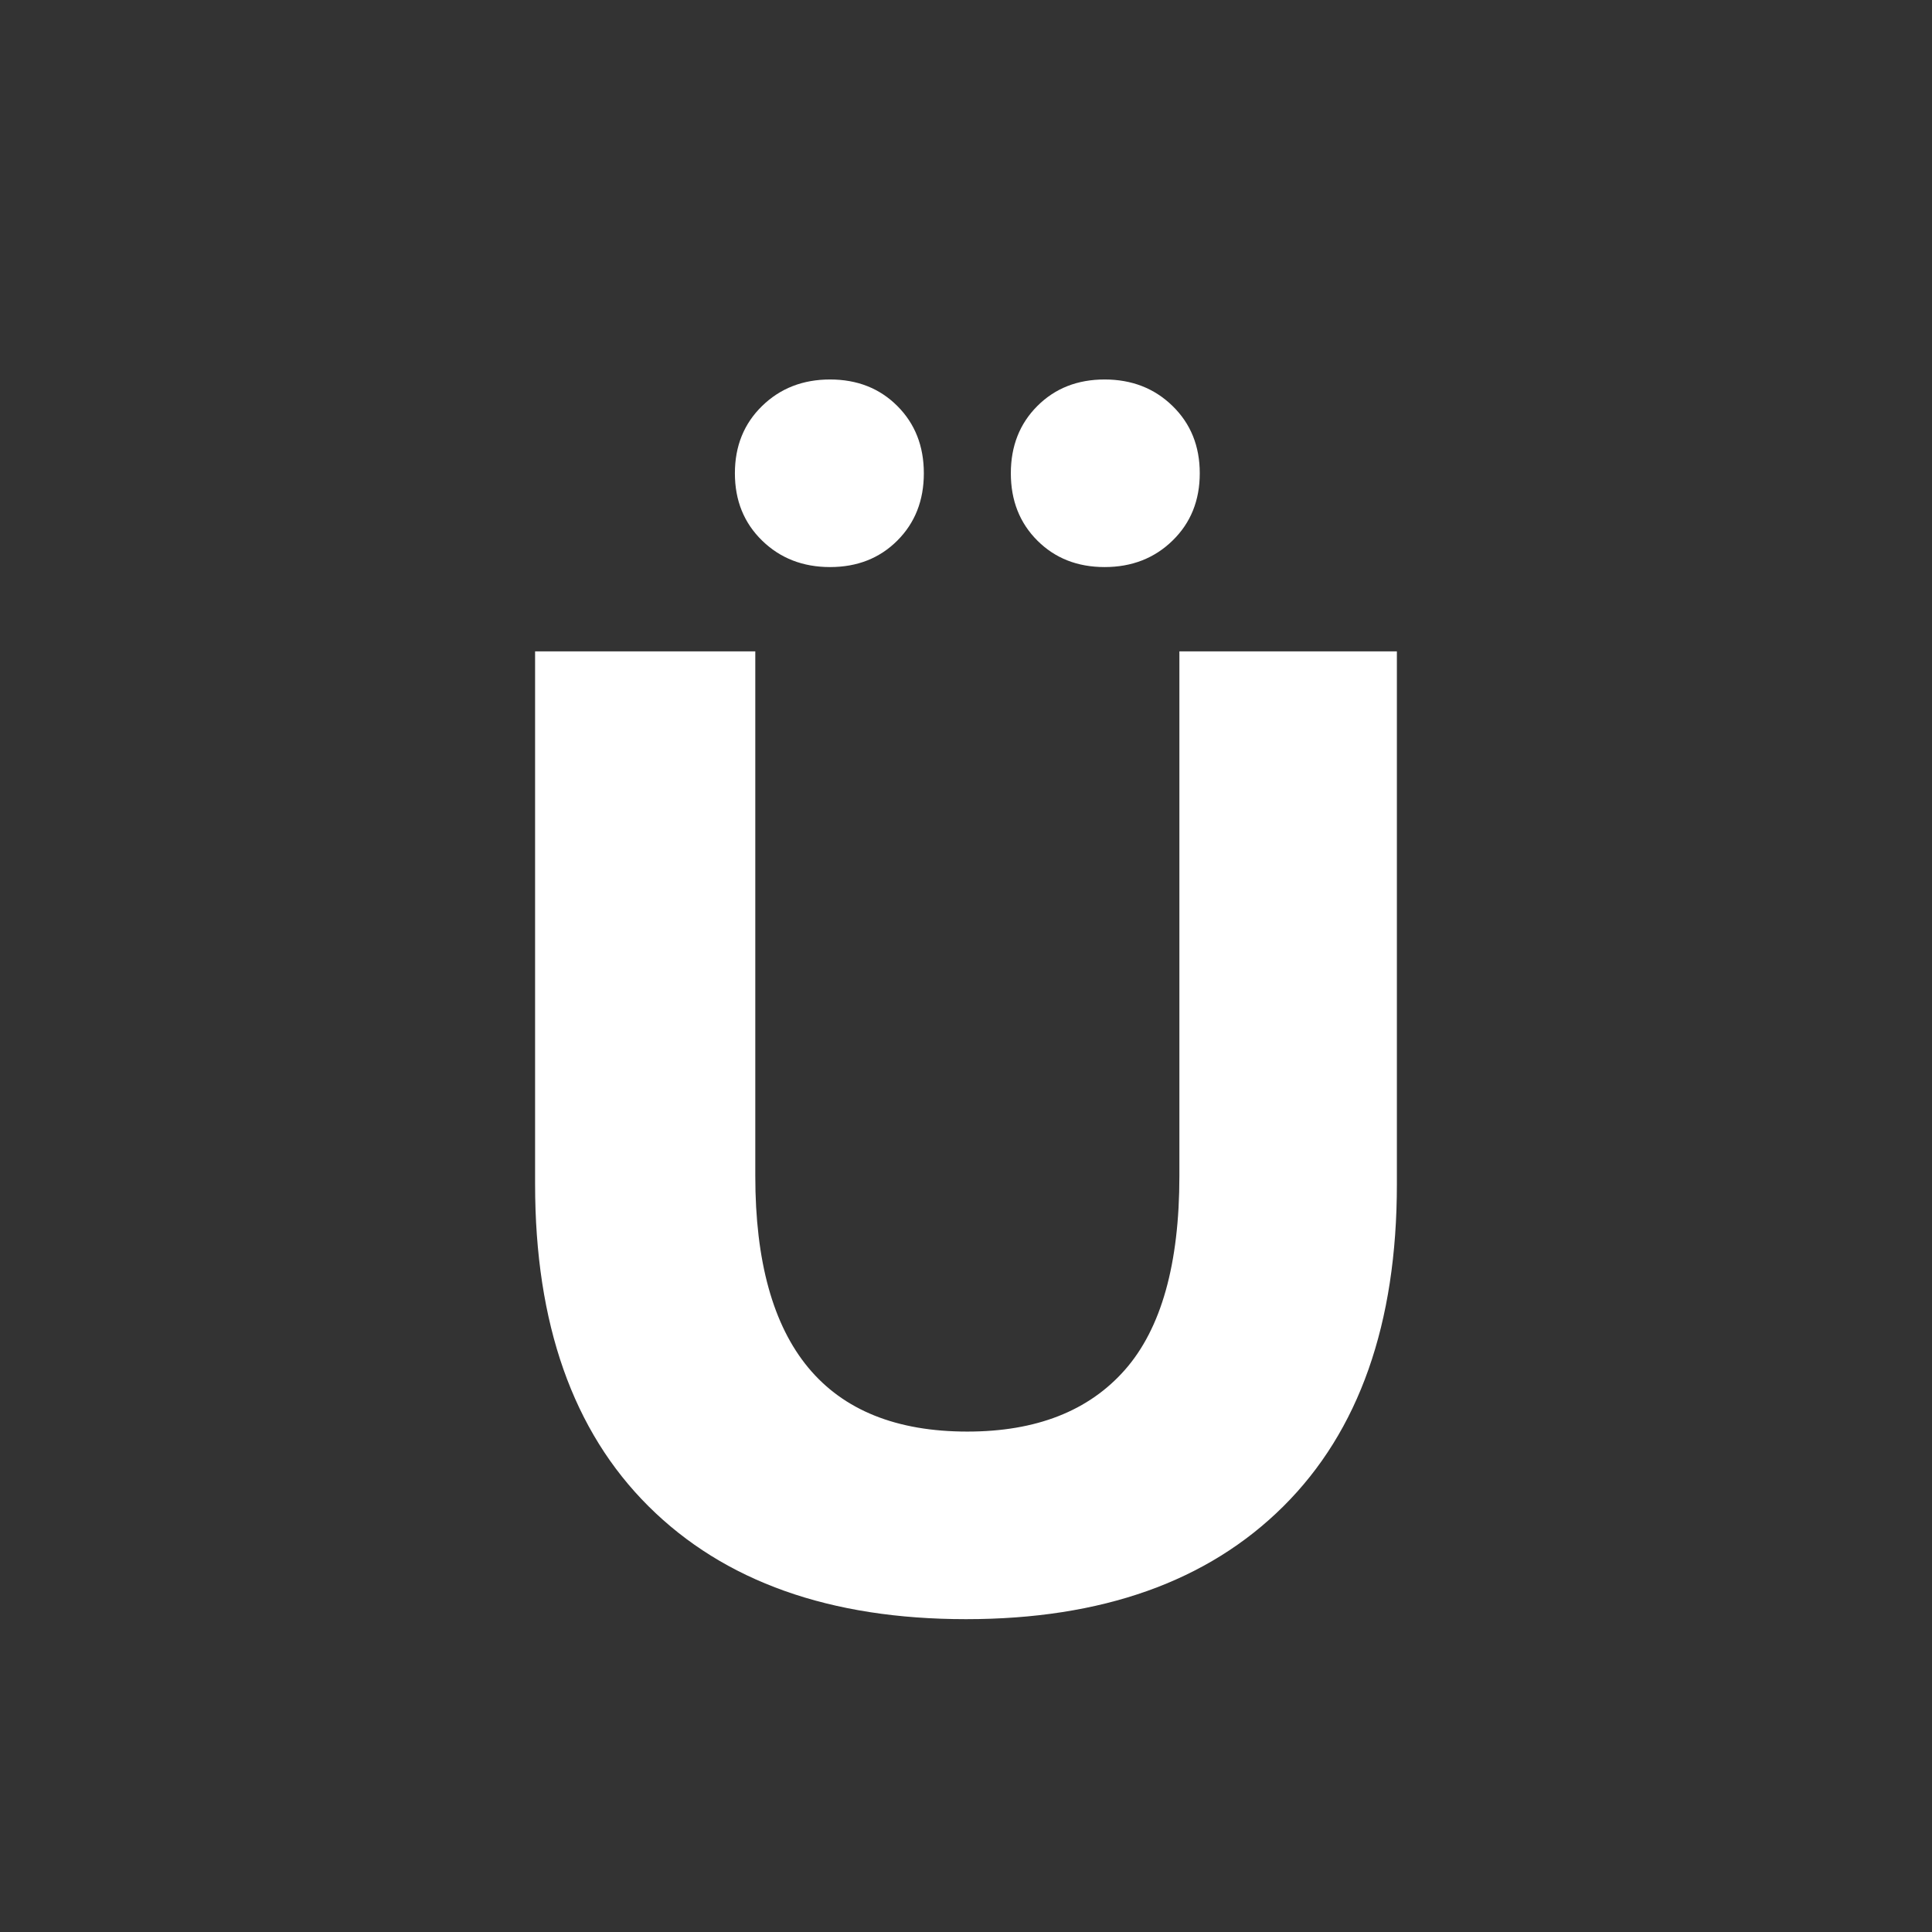 <svg xmlns="http://www.w3.org/2000/svg" xmlns:xlink="http://www.w3.org/1999/xlink" width="1920" zoomAndPan="magnify" viewBox="0 0 1440 1440" height="1920" preserveAspectRatio="xMidYMid meet" version="1.0"><rect x="0" y="0" width="1440" height="1440" fill="#333333" stroke="none"/><defs><g/><clipPath id="c80a9b374f"><rect x="0" width="802" y="0" height="1225"/></clipPath></defs><g transform="matrix(1, 0, 0, 1, 319, 215)"><g clip-path="url(#c80a9b374f)"><g fill="#ffffff" fill-opacity="1"><g transform="translate(1.811, 979.672)"><g><path d="M 399.188 12.156 C 297.863 12.156 219.004 -15.875 162.609 -71.938 C 106.211 -128 78.016 -208.035 78.016 -312.047 L 78.016 -709.188 L 242.141 -709.188 L 242.141 -318.125 C 242.141 -191.145 294.828 -127.656 400.203 -127.656 C 451.535 -127.656 490.707 -143.02 517.719 -173.75 C 544.727 -204.488 558.234 -252.613 558.234 -318.125 L 558.234 -709.188 L 720.344 -709.188 L 720.344 -312.047 C 720.344 -208.035 692.141 -128 635.734 -71.938 C 579.336 -15.875 500.488 12.156 399.188 12.156 Z M 297.859 -772.016 C 277.598 -772.016 260.711 -778.598 247.203 -791.766 C 233.691 -804.93 226.938 -821.648 226.938 -841.922 C 226.938 -862.18 233.691 -878.895 247.203 -892.062 C 260.711 -905.238 277.598 -911.828 297.859 -911.828 C 318.129 -911.828 334.848 -905.238 348.016 -892.062 C 361.18 -878.895 367.766 -862.18 367.766 -841.922 C 367.766 -821.648 361.18 -804.93 348.016 -791.766 C 334.848 -778.598 318.129 -772.016 297.859 -772.016 Z M 502.516 -772.016 C 482.254 -772.016 465.535 -778.598 452.359 -791.766 C 439.191 -804.93 432.609 -821.648 432.609 -841.922 C 432.609 -862.18 439.191 -878.895 452.359 -892.062 C 465.535 -905.238 482.254 -911.828 502.516 -911.828 C 522.773 -911.828 539.656 -905.238 553.156 -892.062 C 566.664 -878.895 573.422 -862.18 573.422 -841.922 C 573.422 -821.648 566.664 -804.93 553.156 -791.766 C 539.656 -778.598 522.773 -772.016 502.516 -772.016 Z M 502.516 -772.016 "/></g></g></g></g></g></svg>